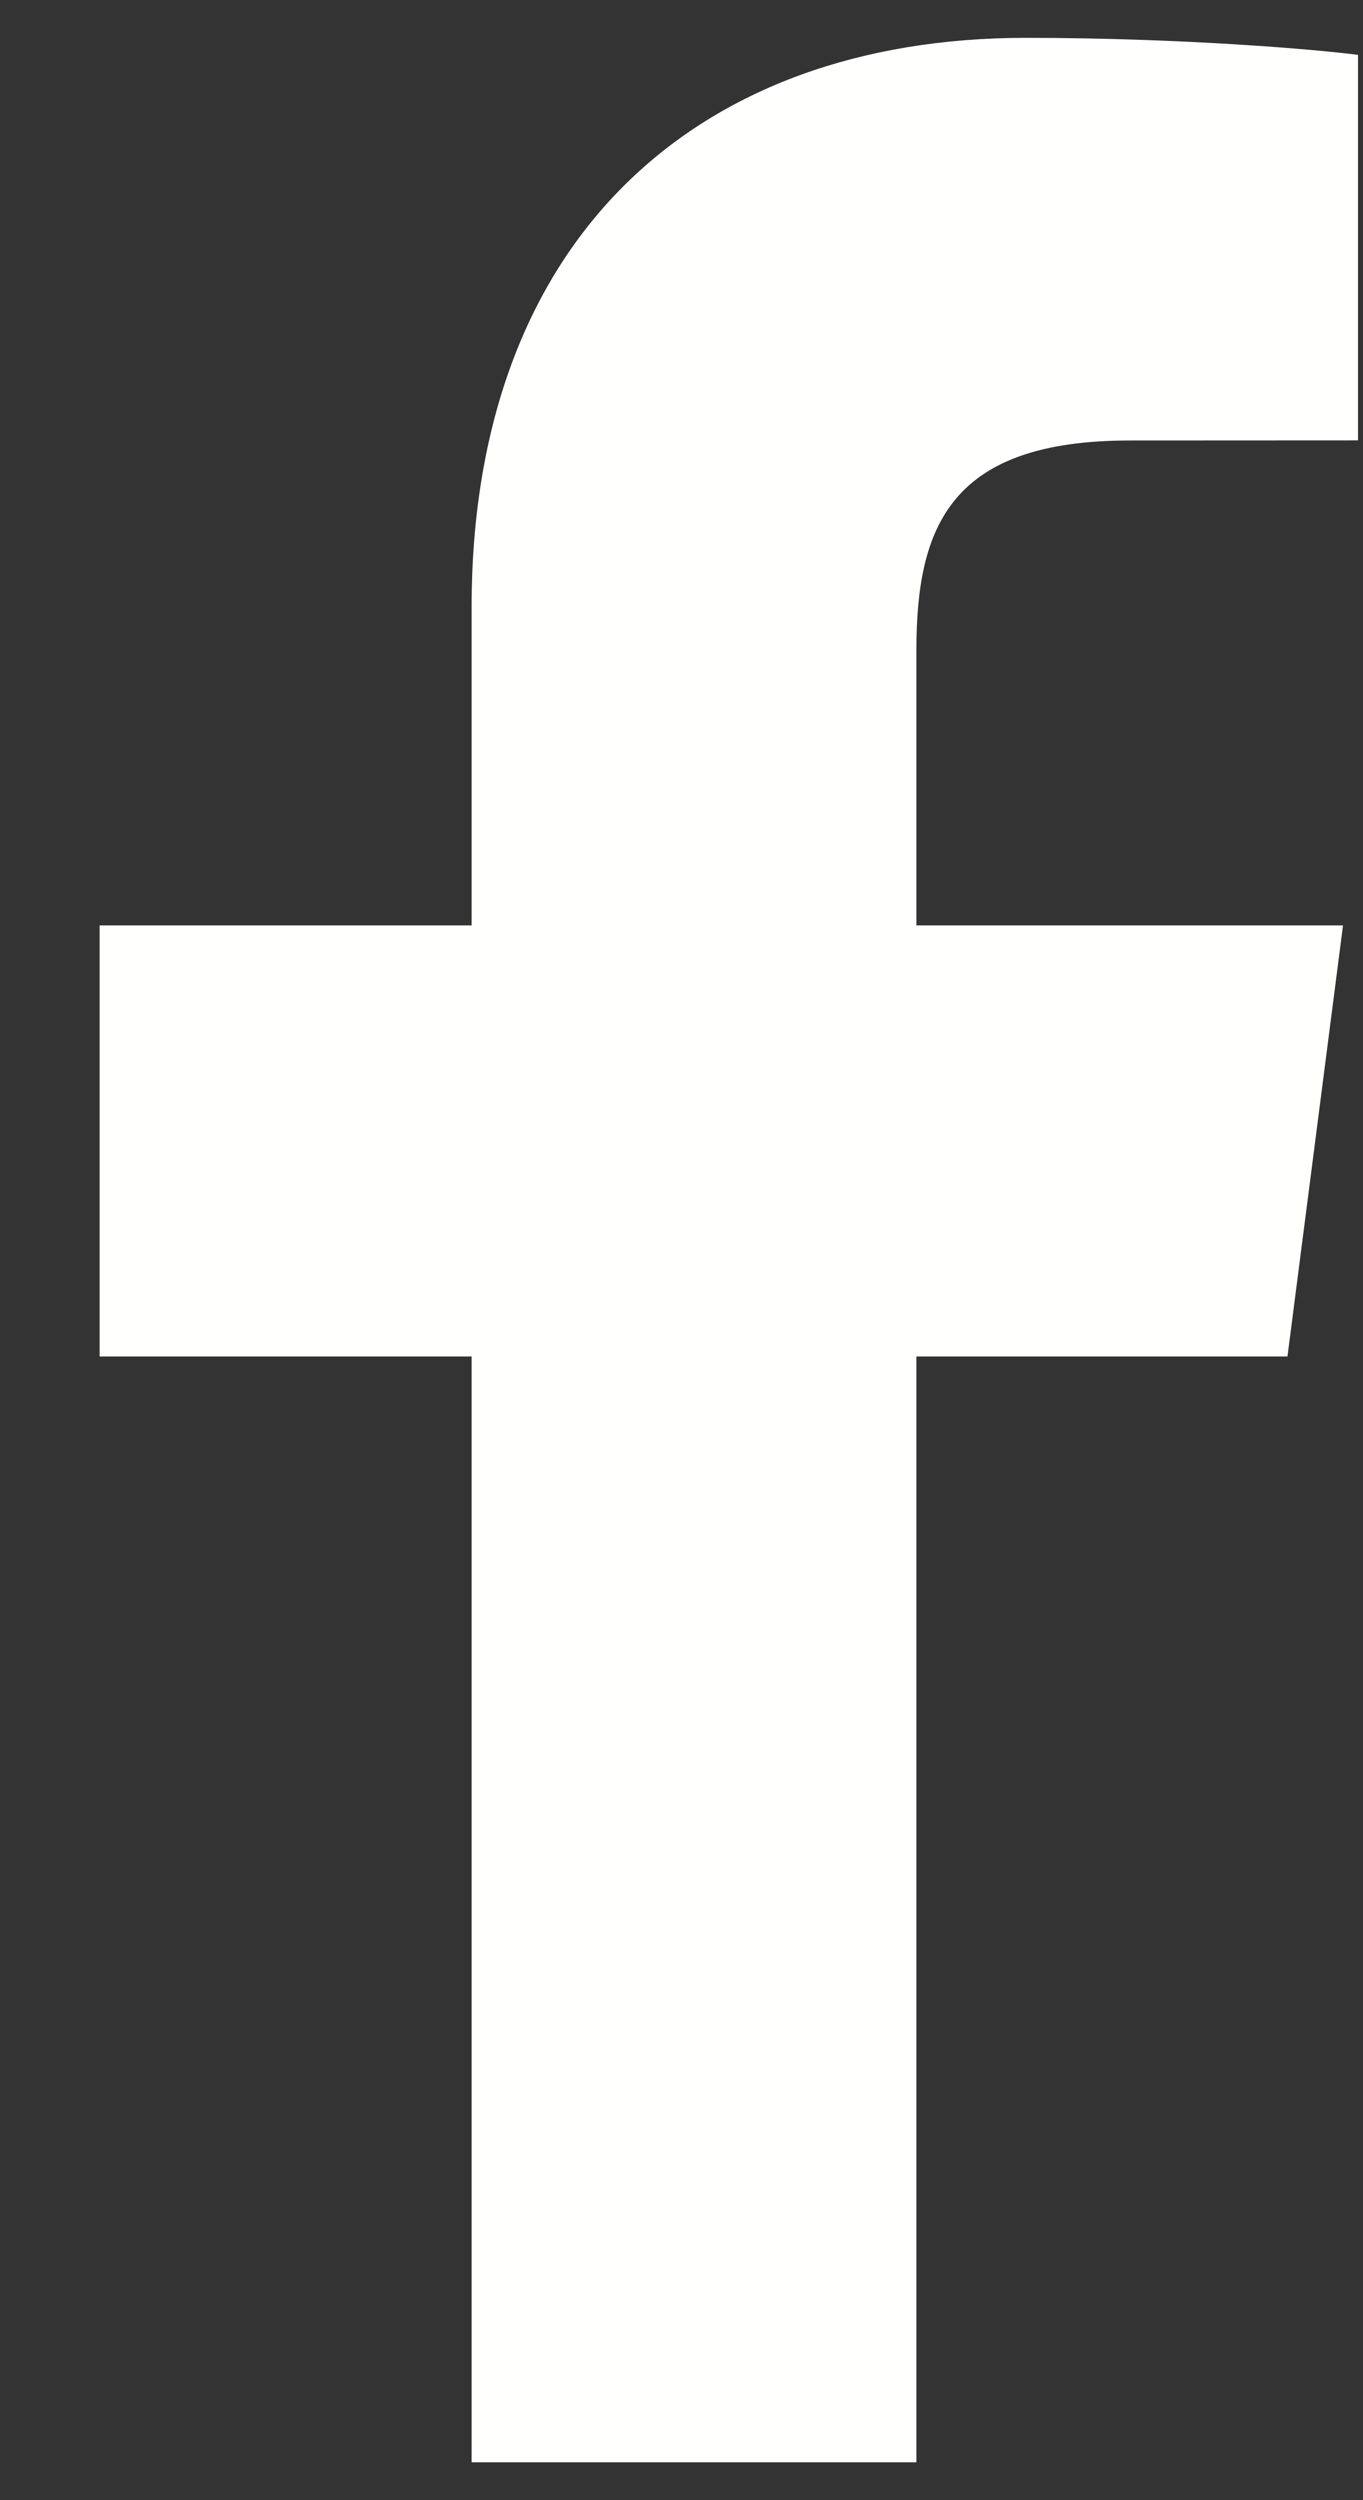 <svg width="12" height="22" viewBox="0 0 12 22" fill="none" xmlns="http://www.w3.org/2000/svg">
<rect x="0" y="0" width="12" height="22" fill="#333333" stroke="none"/>
<path d="M8.068 21.667V11.936H11.335L11.824 8.143H8.068V5.722C8.068 4.624 8.373 3.876 9.948 3.876L11.956 3.875V0.483C11.608 0.437 10.416 0.333 9.03 0.333C6.134 0.333 4.152 2.101 4.152 5.346V8.143H0.877V11.936H4.152V21.667L8.068 21.667Z" fill="#FFFFFE"/>
</svg>
